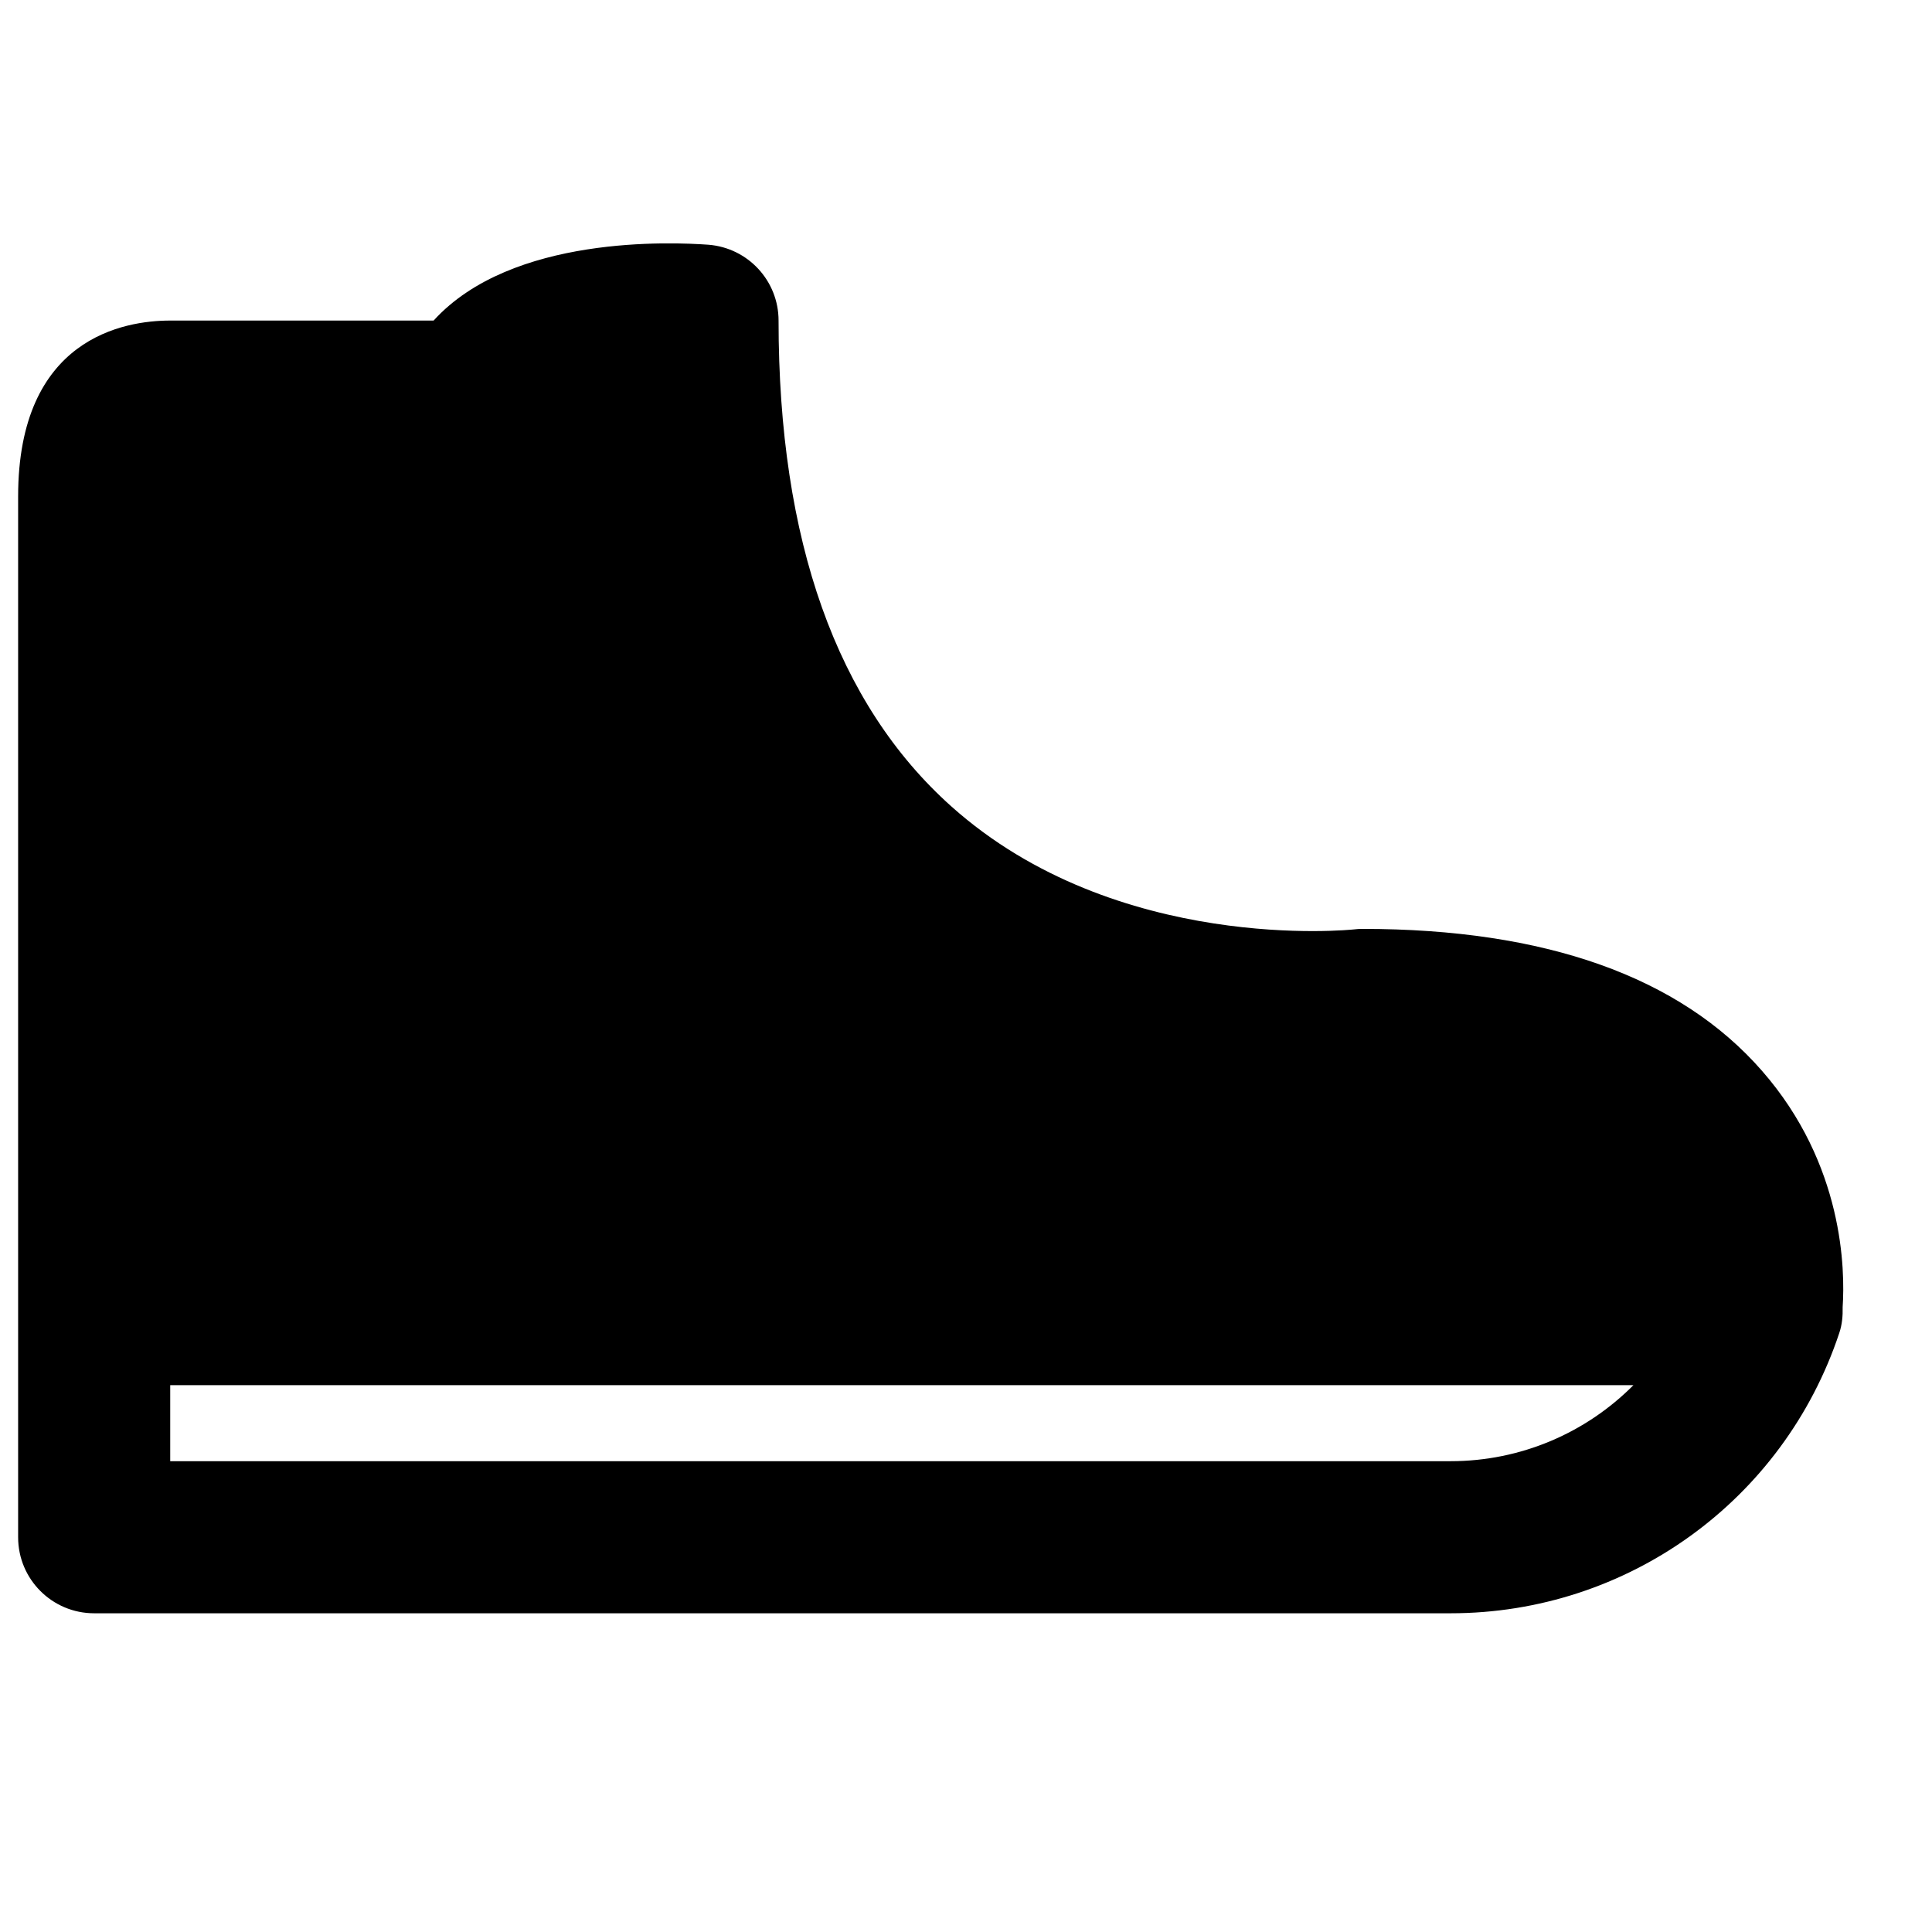 <?xml version="1.0" encoding="UTF-8"?>
<!-- Uploaded to: SVG Repo, www.svgrepo.com, Generator: SVG Repo Mixer Tools -->
<svg width="800px" height="800px" version="1.1" viewBox="144 144 512 512" xmlns="http://www.w3.org/2000/svg">
 <defs>
  <clipPath id="a">
   <path d="m148.09 208h484.91v364h-484.91z"/>
  </clipPath>
 </defs>
 <g clip-path="url(#a)">
  <path d="m528.43 531.23h-339.32v-20.152h387.77c-12.535 12.617-29.805 20.152-48.445 20.152m82.504-103.46c-21.805-24.949-57.434-37.605-105.84-37.605-0.746 0-1.574 0.039-2.316 0.141-0.625 0.062-62.855 6.57-106.67-32.605-30.371-27.145-45.785-70.453-45.785-128.75 0-10.52-8.082-19.266-18.582-20.094-9.492-0.684-52.152-2.66-72.832 20.094h-69.805c-12.113 0-40.305 4.555-40.305 46.633v275.8c0 11.125 9.008 20.152 20.152 20.152h359.48c46.793 0 88.188-29.824 102.98-74.242 0.766-2.234 0.965-4.594 0.906-6.891 0.645-9.672 0.383-37.766-21.383-62.633" fill-rule="evenodd"/>
 </g>
</svg>
